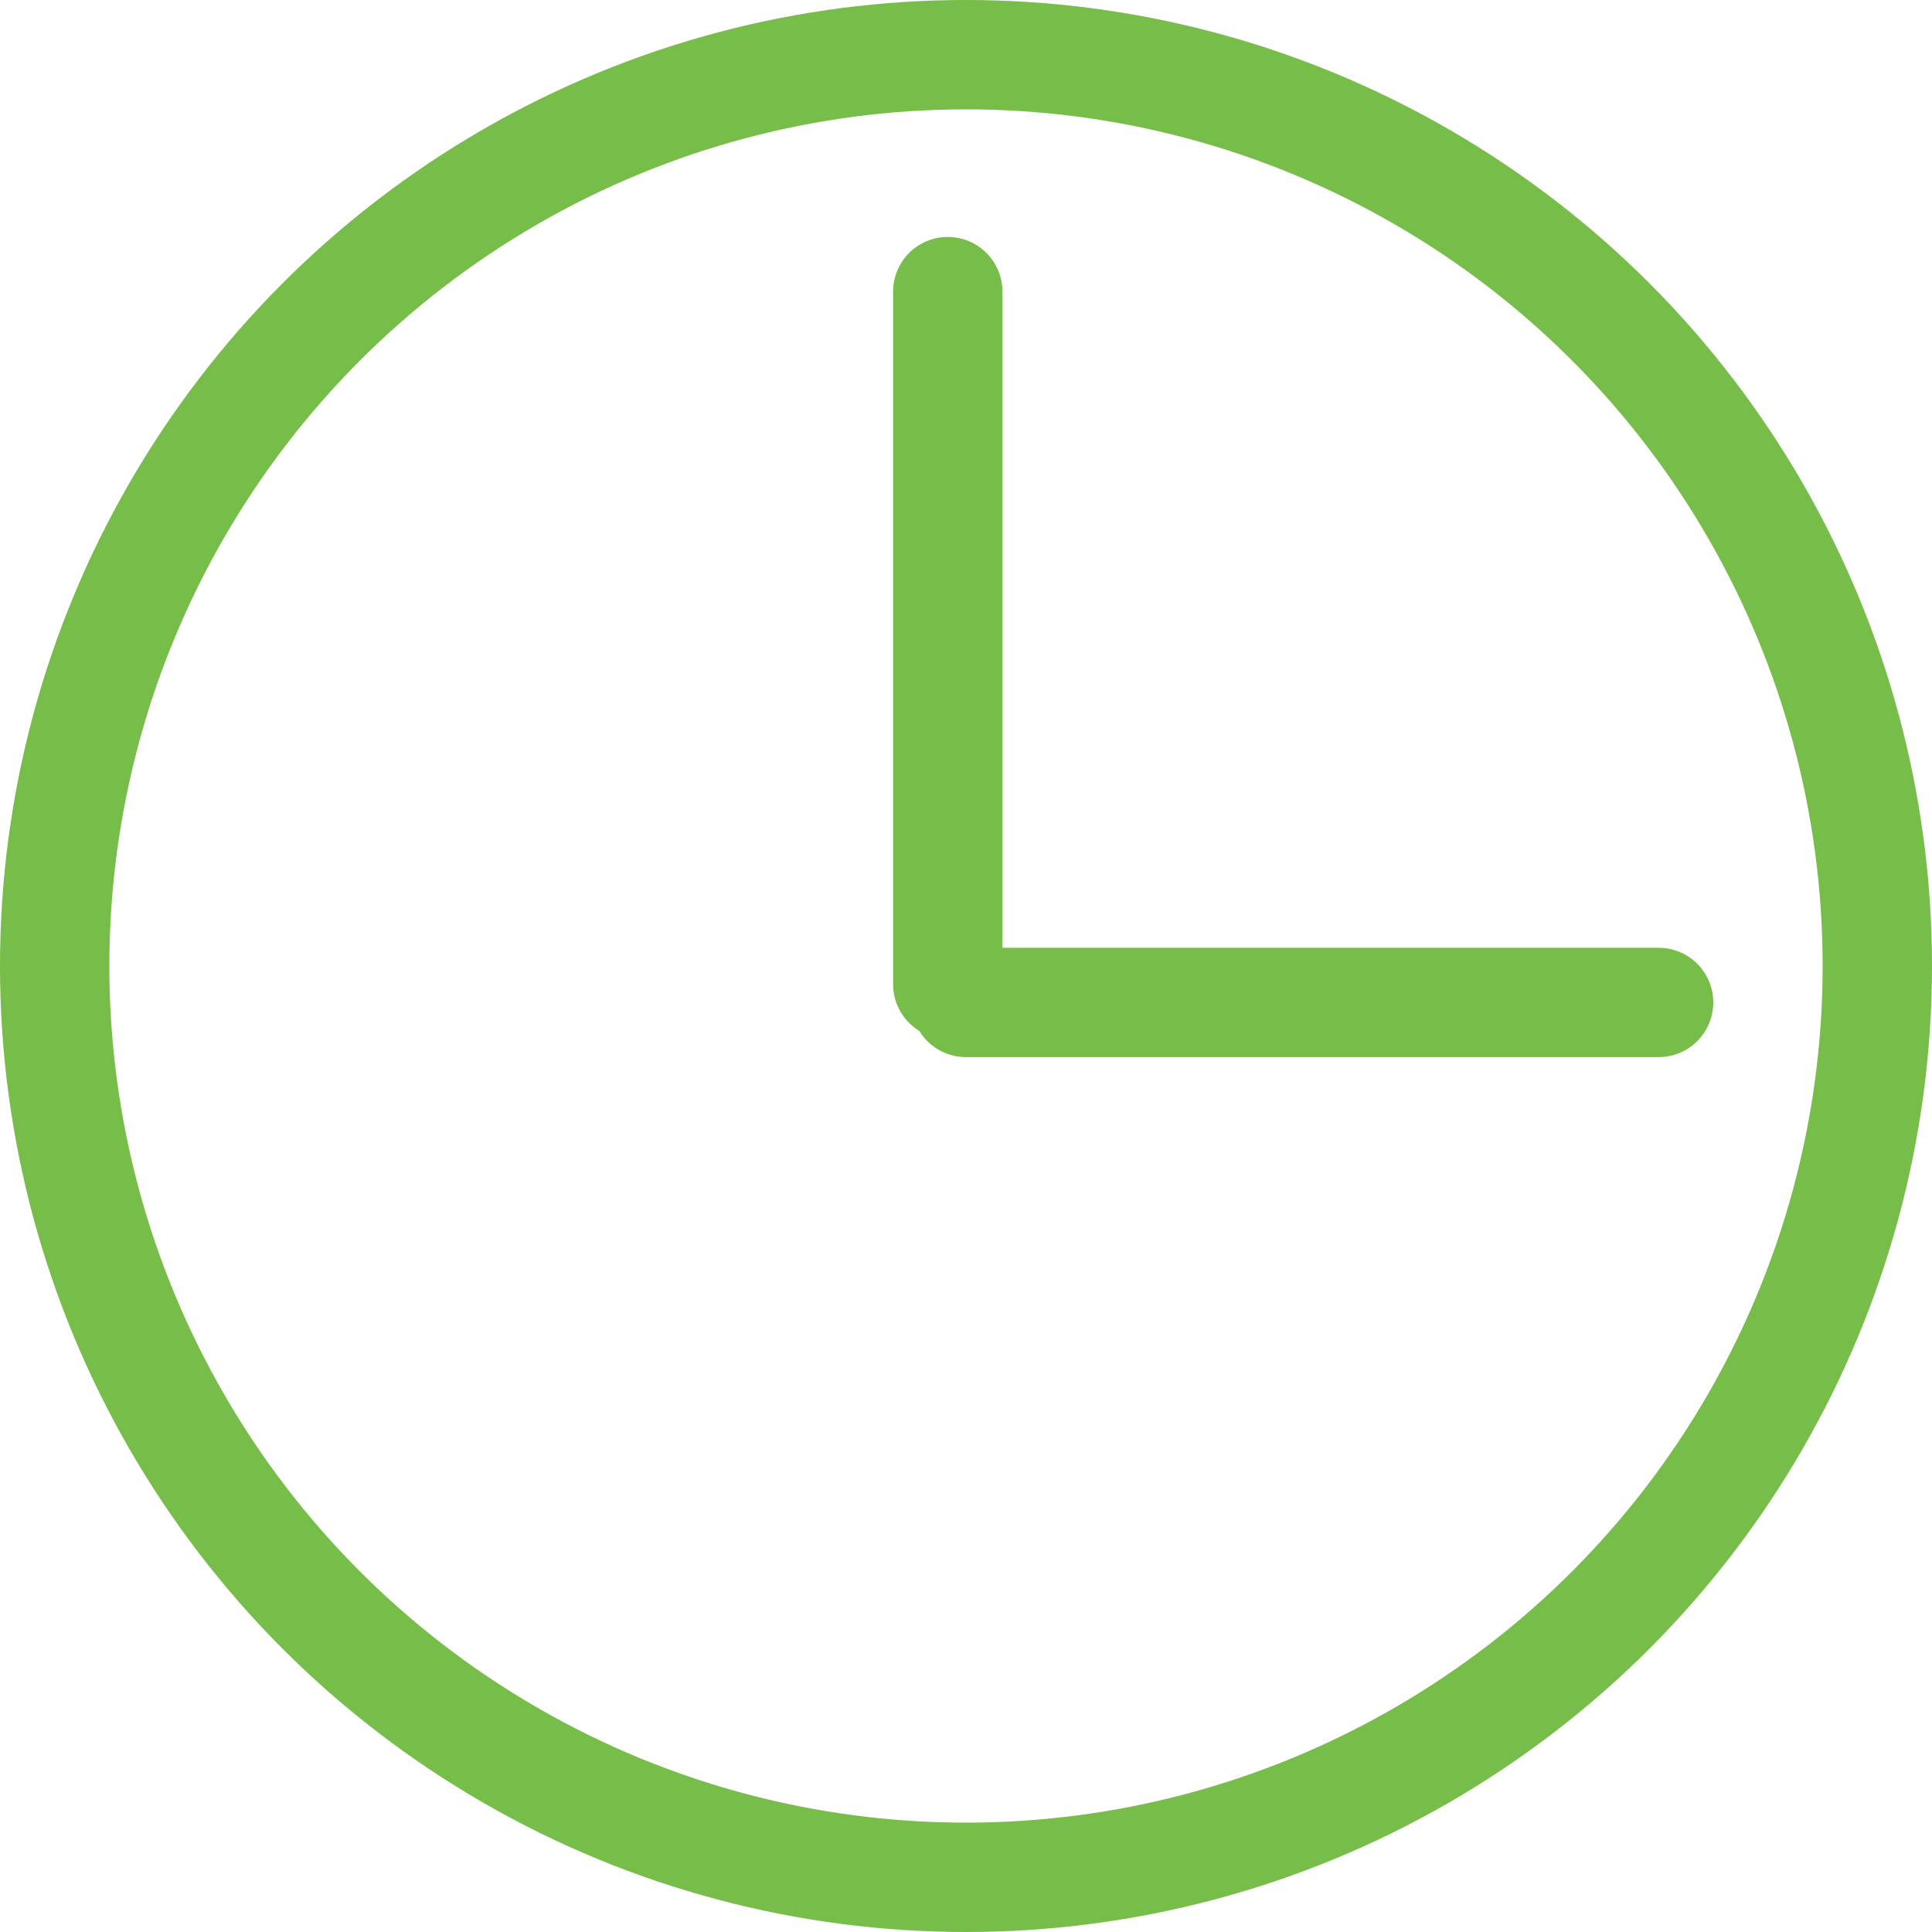 <?xml version="1.0" encoding="UTF-8"?> <svg xmlns="http://www.w3.org/2000/svg" width="53" height="53" viewBox="0 0 53 53" fill="none"><circle cx="26.5" cy="26.5" r="25" stroke="#77BD49" stroke-width="3" stroke-linejoin="round"></circle><path d="M26 8L26 27" stroke="#77BD49" stroke-width="3" stroke-linecap="round"></path><path d="M26.5 27.5L45.5 27.5" stroke="#77BD49" stroke-width="3" stroke-linecap="round"></path></svg> 